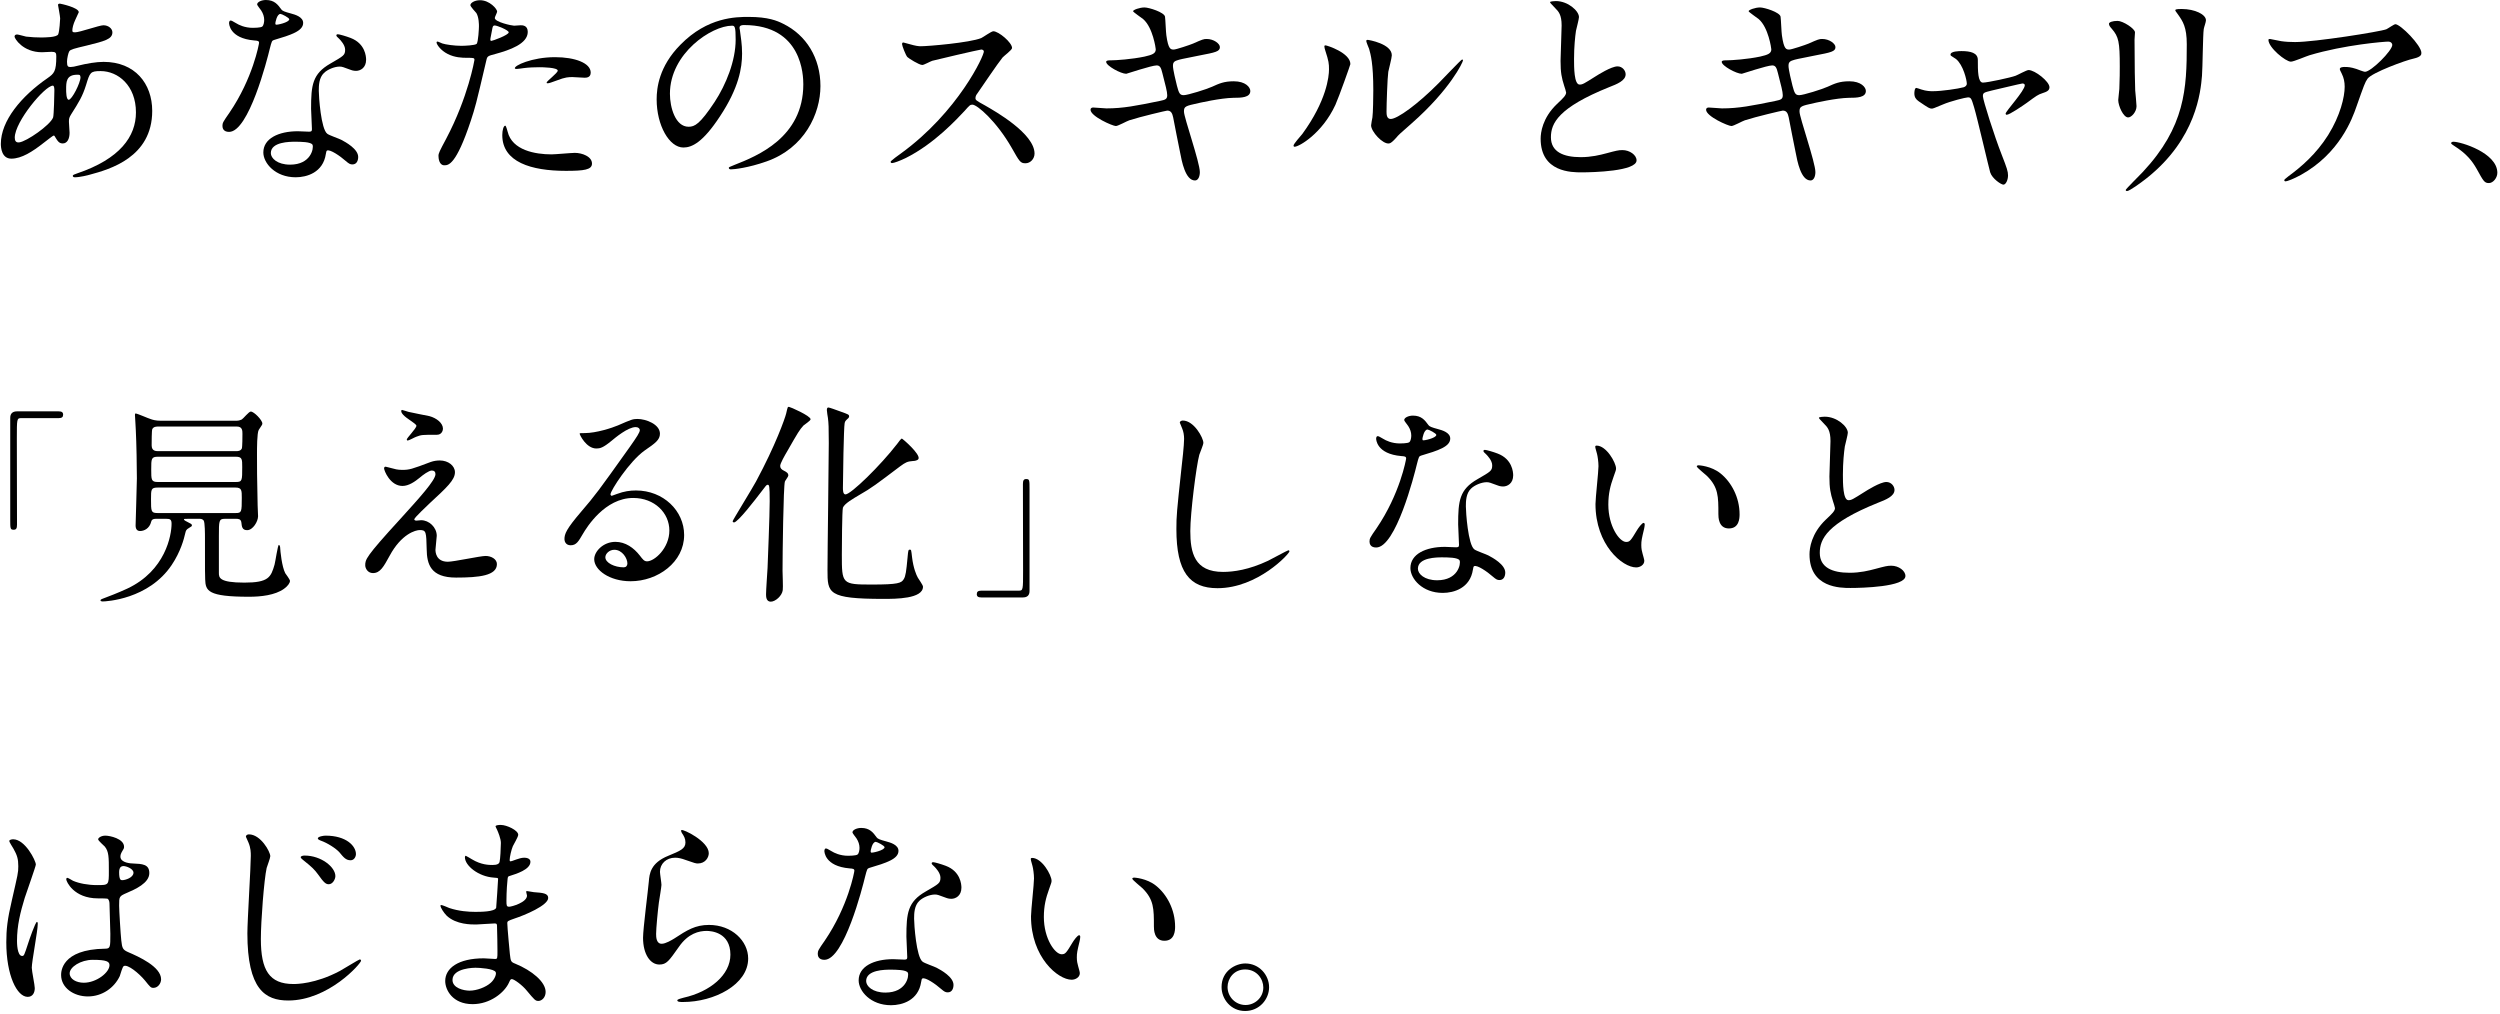 <svg width="397" height="161" viewBox="0 0 397 161" fill="none" xmlns="http://www.w3.org/2000/svg">
<path d="M197.758 152.998C199.968 152.998 201.532 154.834 201.532 156.772C201.532 158.676 200.002 160.546 197.724 160.546C195.446 160.546 193.984 158.642 193.984 156.738C193.984 154.154 196.228 152.998 197.758 152.998ZM197.724 153.95C195.922 153.95 194.936 155.412 194.936 156.738C194.936 158.302 196.194 159.594 197.792 159.594C199.254 159.594 200.614 158.438 200.614 156.806C200.614 155.48 199.594 153.95 197.724 153.95Z" fill="black"/>
<path d="M163.894 136.236C165.458 136.236 166.988 138.956 166.988 139.874C166.988 140.146 166.92 140.248 166.58 141.234C166.104 142.56 165.764 143.818 165.764 145.62C165.764 149.054 167.532 151.536 168.586 151.536C169.164 151.536 169.3 151.366 170.32 149.666C170.524 149.326 171.102 148.51 171.374 148.51C171.476 148.51 171.544 148.646 171.544 148.782C171.544 148.918 171.476 149.36 171.442 149.462C171.068 151.026 171 151.332 171 152.046C171 152.624 171.102 153.066 171.204 153.406C171.306 153.78 171.476 154.358 171.476 154.528C171.476 155.208 170.762 155.582 170.184 155.582C168.008 155.582 163.724 152.012 163.724 145.518C163.724 144.566 164.2 140.384 164.2 139.5C164.2 138.82 164.064 137.902 163.962 137.528C163.724 136.678 163.69 136.576 163.69 136.372C163.69 136.27 163.826 136.236 163.894 136.236ZM180.112 139.364C180.146 139.364 182.118 139.466 183.58 140.656C185.314 142.05 186.606 144.464 186.606 147.15C186.606 147.796 186.538 149.394 184.906 149.394C183.24 149.394 183.24 147.558 183.24 147.116C183.24 144.294 183.24 142.866 181.438 141.064C181.166 140.792 179.806 139.738 179.806 139.534C179.806 139.432 179.942 139.364 180.112 139.364Z" fill="black"/>
<path d="M136.184 135.692C136.422 135.488 136.49 134.944 136.49 134.638C136.49 134.128 136.32 133.618 136.014 133.142C135.912 132.972 135.368 132.326 135.368 132.19C135.368 131.782 136.082 131.476 136.762 131.476C138.122 131.476 138.666 132.224 139.21 132.972C139.38 133.21 139.72 133.346 140.74 133.618C141.386 133.788 142.678 134.162 142.678 135.114C142.678 136.406 140.774 137.018 138.02 137.834C137.714 137.936 137.68 138.038 137.374 139.228C136.966 140.928 134.042 152.42 130.914 152.42C129.996 152.42 129.86 151.808 129.86 151.468C129.86 150.992 129.962 150.822 130.982 149.36C134.688 143.92 135.674 138.446 135.674 138.276C135.674 137.97 135.436 137.936 134.926 137.902C130.914 137.562 130.914 135.182 130.914 135.148C130.914 135.012 130.948 134.74 131.152 134.74C131.288 134.74 131.39 134.774 132.07 135.182C132.444 135.42 133.396 135.896 134.688 135.896C134.756 135.896 135.946 135.896 136.184 135.692ZM138.326 135.386C138.428 135.488 140.468 135.046 140.468 134.536C140.468 134.298 139.278 133.686 139.074 133.686C138.496 133.686 138.258 135.08 138.258 135.182C138.258 135.25 138.292 135.352 138.326 135.386ZM146.486 155.378C146.35 155.446 146.35 155.582 146.282 155.922C145.84 158.88 143.256 159.628 141.488 159.628C138.258 159.628 136.354 157.384 136.354 155.684C136.354 153.474 138.768 152.318 141.828 152.318C142.1 152.318 143.358 152.386 143.596 152.386C143.902 152.386 144.072 152.352 144.072 152.012C144.072 151.502 143.936 149.224 143.936 148.748C143.936 145.008 144.14 143.206 146.996 141.574C149.104 140.35 149.342 140.248 149.342 139.364C149.342 138.616 148.594 137.834 148.39 137.63C148.084 137.358 147.948 137.222 147.948 137.086C147.948 136.984 148.05 136.916 148.186 136.916C148.424 136.916 149.478 137.222 150.192 137.494C152.538 138.378 152.674 140.452 152.674 140.962C152.674 142.254 151.756 142.73 151.076 142.73C151.042 142.73 150.634 142.73 150.294 142.594C149.002 142.118 148.866 142.05 148.458 142.05C147.642 142.05 146.52 142.526 145.976 143.07C145.194 143.818 145.16 145.042 145.16 145.892C145.16 146.742 145.5 152.012 146.52 152.726C146.826 152.964 148.424 153.508 148.73 153.678C149.444 154.052 151.416 155.14 151.416 156.398C151.416 156.976 151.178 157.588 150.498 157.588C150.158 157.588 149.954 157.486 149.444 157.044C148.526 156.228 146.962 155.174 146.486 155.378ZM144.174 154.494C144.004 153.984 142.168 153.984 141.386 153.984C140.604 153.984 137.544 153.984 137.544 155.786C137.544 156.602 138.564 157.622 140.604 157.622C143.902 157.622 144.378 155.038 144.174 154.494Z" fill="black"/>
<path d="M108.202 131.816C108.44 131.612 112.554 133.584 112.554 135.488C112.554 136.168 112.01 137.12 110.82 137.12C110.514 137.12 110.344 137.086 108.814 136.542C108.27 136.338 107.726 136.202 107.216 136.202C105.822 136.202 104.802 137.154 104.802 138.446C104.802 138.752 105.04 140.214 105.04 140.52C105.04 140.826 104.7 142.832 104.632 143.308C104.462 144.566 104.19 147.456 104.19 148.306C104.19 148.816 104.224 149.87 105.074 149.87C105.72 149.87 106.706 149.258 107.046 149.054C109.12 147.694 110.412 146.878 112.588 146.878C116.226 146.878 118.81 149.428 118.81 152.216C118.81 156.364 113.404 159.118 108.474 159.118C108.032 159.118 107.556 159.118 107.556 158.846C107.556 158.676 108.304 158.506 108.542 158.438C112.792 157.486 115.988 154.8 115.988 151.604C115.988 148.034 112.894 147.83 112.214 147.83C111.024 147.83 109.29 148.204 107.794 150.38C106.23 152.59 105.856 153.168 104.7 153.168C103.272 153.168 102.116 151.536 102.116 148.918C102.116 147.49 102.932 141.234 103.034 139.976C103.136 138.786 103.272 137.052 106.128 135.896C108.032 135.114 108.848 134.774 108.848 133.788C108.848 133.142 108.61 132.768 108.27 132.258C108.202 132.122 108.1 131.918 108.202 131.816Z" fill="black"/>
<path d="M79.54 133.856C79.54 133.176 79.098 132.122 78.928 131.748C78.894 131.646 78.69 131.306 78.69 131.238C78.69 131 79.336 131 79.54 131C80.458 131 82.294 131.85 82.294 132.564C82.294 132.904 81.546 134.128 81.444 134.366C81.206 134.91 80.934 136.1 80.934 136.576C80.934 136.644 80.934 136.78 81.07 136.78C81.172 136.78 81.274 136.746 82.022 136.474C82.328 136.372 82.804 136.202 83.246 136.202C83.586 136.202 84.232 136.304 84.232 136.848C84.232 138.106 81.92 138.786 80.968 139.092C80.696 139.16 80.628 139.194 80.594 139.704C80.56 139.806 80.424 141.608 80.424 143.002C80.424 143.784 80.424 143.988 80.866 143.988C81.24 143.988 83.688 143.308 83.688 142.22C83.688 142.118 83.552 141.71 83.552 141.608C83.552 141.506 83.654 141.506 83.722 141.506C83.892 141.506 84.606 141.676 84.776 141.676C86.17 141.778 87.054 141.846 87.054 142.594C87.054 143.784 83.28 145.348 81.716 145.858C80.662 146.232 80.56 146.266 80.56 146.606C80.56 147.252 80.934 151.162 80.968 151.502C81.104 152.624 81.104 152.76 81.818 153.032C84.47 154.12 86.646 155.922 86.646 157.52C86.646 158.404 86.034 158.948 85.49 158.948C85.014 158.948 84.878 158.778 83.654 157.316C82.974 156.466 81.648 155.48 81.274 155.48C81.07 155.48 81.002 155.65 80.832 156.024C80.118 157.622 77.84 159.458 75.052 159.458C71.856 159.458 70.7 157.18 70.7 155.786C70.7 153.746 72.774 152.182 76.82 152.182C77.126 152.182 78.384 152.284 78.622 152.284C78.996 152.284 78.996 152.182 78.996 151.026C78.996 150.346 78.962 148.068 78.928 147.15C78.928 146.844 78.928 146.64 78.588 146.64C78.112 146.64 76.072 146.81 75.63 146.81C74.848 146.81 72.468 146.844 70.938 145.416C70.462 144.94 69.952 144.124 69.952 143.852C69.952 143.784 69.952 143.716 70.054 143.716C70.258 143.716 71.176 144.124 71.346 144.192C72.876 144.702 74.406 144.804 75.46 144.804C76.276 144.804 78.554 144.804 78.792 144.158C78.826 144.056 79.098 139.602 79.098 139.568C79.098 139.398 78.928 139.398 78.384 139.364C75.97 139.194 73.828 137.46 73.828 136.134C73.828 136.066 73.862 135.896 73.964 135.896C73.998 135.896 74.814 136.372 74.916 136.44C76.412 137.358 77.704 137.358 78.214 137.358C78.928 137.358 79.268 137.188 79.336 136.848C79.438 136.508 79.54 134.57 79.54 133.856ZM78.724 154.392C78.486 153.814 76.106 153.678 75.494 153.678C75.426 153.678 71.856 153.678 71.856 155.616C71.856 156.908 73.624 157.316 74.576 157.316C75.698 157.316 77.16 156.772 77.942 156.058C78.554 155.514 78.86 154.698 78.724 154.392Z" fill="black"/>
<path d="M39.522 132.496C41.392 132.496 42.922 135.25 42.922 135.964C42.922 136.27 42.412 137.562 42.344 137.834C41.936 139.67 41.426 146.232 41.426 149.122C41.426 154.052 42.752 156.262 46.594 156.262C47.07 156.262 50.062 156.262 53.972 154.188C54.482 153.916 56.998 152.352 57.134 152.352C57.27 152.352 57.338 152.488 57.338 152.556C57.338 152.998 52.17 158.88 45.778 158.88C42.106 158.88 39.284 157.112 39.284 148.204C39.284 146.232 39.828 137.664 39.828 135.93C39.828 135.386 39.828 134.672 39.454 133.788C39.42 133.72 39.046 132.904 39.046 132.87C39.046 132.632 39.284 132.496 39.522 132.496ZM51.694 132.7C55.026 132.7 56.522 134.366 56.522 135.624C56.522 136.032 56.25 136.61 55.672 136.61C54.924 136.61 54.55 136.134 53.904 135.352C53.36 134.74 52 133.856 50.912 133.482C50.572 133.346 50.47 133.244 50.47 133.142C50.47 132.836 51.388 132.7 51.694 132.7ZM48.362 135.862C51.014 135.862 53.258 137.698 53.258 139.126C53.258 139.602 52.85 140.418 52.204 140.418C51.728 140.418 51.422 140.146 50.504 138.854C49.96 138.106 49.552 137.698 48.226 136.644C48.09 136.542 47.75 136.27 47.75 136.134C47.75 135.964 48.056 135.862 48.362 135.862Z" fill="black"/>
<path d="M19.666 153.406C19.428 153.508 19.122 154.766 19.02 155.004C18.136 156.874 16.232 158.234 13.954 158.234C11.676 158.234 9.704 156.84 9.704 154.834C9.704 154.358 9.704 150.754 16.674 150.652C17.524 150.652 17.524 150.414 17.524 148.306C17.524 148.102 17.422 144.498 17.388 143.546C17.388 143.342 17.354 142.934 17.116 142.73C17.048 142.662 15.722 142.662 15.552 142.662C11.71 142.662 10.52 139.976 10.52 139.636C10.52 139.534 10.554 139.398 10.69 139.398C10.826 139.398 11.472 139.806 11.608 139.874C12.56 140.282 13.954 140.554 15.416 140.554C17.286 140.554 17.286 140.554 17.286 138.31C17.286 136.168 17.286 135.216 16.64 134.434C16.504 134.264 15.586 133.516 15.586 133.278C15.586 133.074 16.028 132.7 16.742 132.7C17.422 132.7 19.7 133.176 19.7 134.468C19.7 134.706 19.666 134.774 19.326 135.318C19.224 135.488 19.122 135.76 19.122 136.032C19.122 137.052 20.89 137.12 21.094 137.12C22.59 137.188 23.712 137.222 23.712 138.65C23.712 140.248 21.434 141.234 20.176 141.778C18.918 142.322 18.918 142.356 18.918 143.818C18.918 144.566 19.156 148.408 19.258 149.326C19.394 150.584 19.496 150.822 20.346 151.196C22.012 151.91 25.582 153.508 25.582 155.514C25.582 156.126 25.106 156.874 24.358 156.874C23.95 156.874 23.848 156.738 23.032 155.718C22.046 154.528 20.278 153.1 19.666 153.406ZM19.19 137.664C19.054 137.766 18.918 138.038 18.918 138.48C18.918 139.772 19.19 139.772 19.428 139.772C19.904 139.772 21.196 139.364 21.196 138.582C21.196 137.97 20.074 137.528 19.598 137.528C19.496 137.528 19.326 137.562 19.19 137.664ZM14.736 152.42C12.798 152.42 11.064 153.576 11.064 154.562C11.064 155.48 12.118 156.058 13.308 156.058C15.314 156.058 17.388 154.426 17.388 153.27C17.388 152.692 16.912 152.42 14.736 152.42ZM5.046 153.678C5.046 154.188 5.522 156.432 5.522 156.908C5.522 157.656 5.182 158.302 4.4 158.302C2.7 158.302 1 154.902 1 149.632C1 147.626 1.17 145.994 1.884 142.968C2.836 138.786 2.904 138.616 2.904 137.562C2.904 136.406 2.734 135.828 2.122 134.74C2.02 134.536 1.476 133.754 1.476 133.55C1.476 133.346 1.884 133.278 2.088 133.278C3.992 133.278 5.692 136.678 5.692 137.29C5.692 137.562 4.196 141.744 3.924 142.594C3.244 144.838 2.7 146.946 2.7 149.428C2.7 149.632 2.7 151.808 3.516 151.808C3.822 151.808 3.856 151.672 4.468 149.802C4.604 149.36 5.624 146.402 5.862 146.402C5.998 146.402 5.998 146.64 5.998 146.708C5.998 147.796 5.046 152.692 5.046 153.678Z" fill="black"/>
<path d="M287.349 88.032C287.349 87.08 287.621 84.734 289.933 82.524C290.953 81.572 291.395 81.13 291.395 80.688C291.395 80.586 291.157 79.804 291.089 79.634C290.681 78.342 290.511 77.56 290.511 75.656C290.511 74.874 290.681 70.93 290.681 70.046C290.681 68.346 290.205 67.836 289.661 67.292C288.947 66.544 288.845 66.442 288.845 66.34C288.845 66.204 289.661 66.17 289.763 66.17C291.701 66.17 293.435 67.734 293.435 68.72C293.435 69.026 293.027 70.556 292.959 70.896C292.823 71.848 292.653 73.412 292.653 75.384C292.653 76.676 292.653 79.43 293.537 79.43C294.013 79.43 294.217 79.294 296.053 78.138C296.427 77.9 298.569 76.54 299.555 76.54C300.337 76.54 300.847 77.22 300.847 77.798C300.847 78.818 299.453 79.362 298.229 79.838C290.137 83.102 288.981 85.584 288.981 87.794C288.981 90.106 290.953 90.956 293.707 90.956C295.407 90.956 296.767 90.616 297.787 90.344C299.317 89.936 299.691 89.834 300.337 89.834C301.493 89.834 302.581 90.616 302.581 91.466C302.581 93.2 295.645 93.37 293.843 93.37C292.279 93.37 287.349 93.37 287.349 88.032Z" fill="black"/>
<path d="M253.533 70.76C255.097 70.76 256.627 73.48 256.627 74.398C256.627 74.67 256.559 74.772 256.219 75.758C255.743 77.084 255.403 78.342 255.403 80.144C255.403 83.578 257.171 86.06 258.225 86.06C258.803 86.06 258.939 85.89 259.959 84.19C260.163 83.85 260.741 83.034 261.013 83.034C261.115 83.034 261.183 83.17 261.183 83.306C261.183 83.442 261.115 83.884 261.081 83.986C260.707 85.55 260.639 85.856 260.639 86.57C260.639 87.148 260.741 87.59 260.843 87.93C260.945 88.304 261.115 88.882 261.115 89.052C261.115 89.732 260.401 90.106 259.823 90.106C257.647 90.106 253.363 86.536 253.363 80.042C253.363 79.09 253.839 74.908 253.839 74.024C253.839 73.344 253.703 72.426 253.601 72.052C253.363 71.202 253.329 71.1 253.329 70.896C253.329 70.794 253.465 70.76 253.533 70.76ZM269.751 73.888C269.785 73.888 271.757 73.99 273.219 75.18C274.953 76.574 276.245 78.988 276.245 81.674C276.245 82.32 276.177 83.918 274.545 83.918C272.879 83.918 272.879 82.082 272.879 81.64C272.879 78.818 272.879 77.39 271.077 75.588C270.805 75.316 269.445 74.262 269.445 74.058C269.445 73.956 269.581 73.888 269.751 73.888Z" fill="black"/>
<path d="M223.803 70.216C224.041 70.012 224.109 69.468 224.109 69.162C224.109 68.652 223.939 68.142 223.633 67.666C223.531 67.496 222.987 66.85 222.987 66.714C222.987 66.306 223.701 66 224.381 66C225.741 66 226.285 66.748 226.829 67.496C226.999 67.734 227.339 67.87 228.359 68.142C229.005 68.312 230.297 68.686 230.297 69.638C230.297 70.93 228.393 71.542 225.639 72.358C225.333 72.46 225.299 72.562 224.993 73.752C224.585 75.452 221.661 86.944 218.533 86.944C217.615 86.944 217.479 86.332 217.479 85.992C217.479 85.516 217.581 85.346 218.601 83.884C222.307 78.444 223.293 72.97 223.293 72.8C223.293 72.494 223.055 72.46 222.545 72.426C218.533 72.086 218.533 69.706 218.533 69.672C218.533 69.536 218.567 69.264 218.771 69.264C218.907 69.264 219.009 69.298 219.689 69.706C220.063 69.944 221.015 70.42 222.307 70.42C222.375 70.42 223.565 70.42 223.803 70.216ZM225.945 69.91C226.047 70.012 228.087 69.57 228.087 69.06C228.087 68.822 226.897 68.21 226.693 68.21C226.115 68.21 225.877 69.604 225.877 69.706C225.877 69.774 225.911 69.876 225.945 69.91ZM234.105 89.902C233.969 89.97 233.969 90.106 233.901 90.446C233.459 93.404 230.875 94.152 229.107 94.152C225.877 94.152 223.973 91.908 223.973 90.208C223.973 87.998 226.387 86.842 229.447 86.842C229.719 86.842 230.977 86.91 231.215 86.91C231.521 86.91 231.691 86.876 231.691 86.536C231.691 86.026 231.555 83.748 231.555 83.272C231.555 79.532 231.759 77.73 234.615 76.098C236.723 74.874 236.961 74.772 236.961 73.888C236.961 73.14 236.213 72.358 236.009 72.154C235.703 71.882 235.567 71.746 235.567 71.61C235.567 71.508 235.669 71.44 235.805 71.44C236.043 71.44 237.097 71.746 237.811 72.018C240.157 72.902 240.293 74.976 240.293 75.486C240.293 76.778 239.375 77.254 238.695 77.254C238.661 77.254 238.253 77.254 237.913 77.118C236.621 76.642 236.485 76.574 236.077 76.574C235.261 76.574 234.139 77.05 233.595 77.594C232.813 78.342 232.779 79.566 232.779 80.416C232.779 81.266 233.119 86.536 234.139 87.25C234.445 87.488 236.043 88.032 236.349 88.202C237.063 88.576 239.035 89.664 239.035 90.922C239.035 91.5 238.797 92.112 238.117 92.112C237.777 92.112 237.573 92.01 237.063 91.568C236.145 90.752 234.581 89.698 234.105 89.902ZM231.793 89.018C231.623 88.508 229.787 88.508 229.005 88.508C228.223 88.508 225.163 88.508 225.163 90.31C225.163 91.126 226.183 92.146 228.223 92.146C231.521 92.146 231.997 89.562 231.793 89.018Z" fill="black"/>
<path d="M187.831 66.782C189.599 66.782 191.095 69.536 191.095 70.318C191.095 70.658 190.517 71.95 190.449 72.222C189.973 73.956 189.021 81.47 189.021 84.326C189.021 87.76 189.667 90.82 194.223 90.82C195.889 90.82 198.337 90.48 201.363 89.052C201.873 88.814 204.457 87.386 204.593 87.386C204.729 87.386 204.763 87.488 204.763 87.556C204.763 87.93 199.731 93.404 193.339 93.404C188.919 93.404 186.811 90.854 186.811 84.02C186.811 81.912 186.879 81.232 187.593 74.568C187.729 73.446 188.035 70.658 188.035 69.706C188.035 69.094 187.933 68.516 187.729 68.04C187.695 67.938 187.355 67.156 187.355 67.122C187.355 66.884 187.627 66.782 187.831 66.782Z" fill="black"/>
<path d="M162.44 94.873H155.815C155.34 94.873 155.115 94.723 155.115 94.348C155.115 93.973 155.315 93.798 155.815 93.798H161.79C162.465 93.798 162.465 93.648 162.465 90.648C162.465 87.848 162.44 79.423 162.44 76.873C162.44 76.298 162.565 76.073 162.965 76.073C163.49 76.073 163.49 76.248 163.49 77.723V93.848C163.49 94.548 163.115 94.873 162.44 94.873Z" fill="black"/>
<path d="M125.185 75.52C125.185 75.69 124.675 76.336 124.641 76.472C124.403 77.186 124.267 88.066 124.267 90.65C124.267 91.126 124.369 93.268 124.301 93.71C124.199 94.594 123.145 95.546 122.397 95.546C121.649 95.546 121.649 94.696 121.649 94.356C121.649 93.71 121.853 90.82 121.887 90.208C121.921 89.324 122.227 81.81 122.227 79.6C122.227 77.084 122.159 76.982 121.887 76.982C121.717 76.982 121.581 77.186 120.935 78.036C119.949 79.328 117.161 82.966 116.549 82.966C116.481 82.966 116.345 82.898 116.345 82.762C116.345 82.626 119.507 77.492 120.051 76.472C123.179 70.658 124.641 66.476 124.845 65.66C125.083 64.606 125.083 64.606 125.287 64.606C125.457 64.606 128.721 66.034 128.721 66.578C128.721 66.816 127.735 67.428 127.599 67.564C126.953 68.278 126.749 68.618 124.981 71.712C124.641 72.29 123.893 73.582 123.893 73.99C123.893 74.364 124.131 74.568 124.471 74.738C124.947 74.976 125.185 75.146 125.185 75.52ZM145.857 72.868C145.721 73.14 145.211 73.208 144.973 73.208C144.089 73.276 143.817 73.412 142.933 74.058C139.193 76.88 138.411 77.492 136.439 78.614C135.521 79.158 134.093 79.974 133.855 80.62C133.719 81.062 133.685 86.978 133.685 88.066C133.685 92.724 133.685 92.826 138.411 92.826C142.661 92.826 143.137 92.588 143.511 91.976C143.817 91.5 143.919 90.718 144.123 88.508C144.225 87.42 144.225 87.284 144.497 87.284C144.701 87.284 144.701 87.318 144.837 88.508C145.041 90.208 145.517 91.33 145.755 91.738C145.857 91.942 146.571 92.894 146.571 93.166C146.571 95.104 142.219 95.104 140.315 95.104C131.407 95.104 131.407 94.186 131.407 90.514C131.407 87.318 131.611 73.276 131.611 70.352C131.611 67.768 131.577 67.224 131.475 66.374C131.441 66.204 131.305 65.32 131.305 65.116C131.305 64.81 131.407 64.708 131.543 64.708C131.713 64.708 132.733 65.082 133.481 65.354C134.705 65.796 134.841 65.83 134.841 66.136C134.841 66.238 134.773 66.34 134.705 66.408C134.229 66.85 134.195 66.884 134.127 67.224C133.991 67.802 133.855 75.894 133.855 77.492C133.855 77.798 133.855 78.512 134.263 78.512C135.113 78.512 139.805 73.956 142.525 70.42C142.627 70.25 143.103 69.638 143.205 69.638C143.307 69.638 146.197 72.12 145.857 72.868Z" fill="black"/>
<path d="M102.759 89.14C103.915 89.14 106.295 87.066 106.295 84.244C106.295 81.456 103.949 79.076 100.549 79.076C96.061 79.076 93.171 83.734 92.559 84.788C91.879 85.944 91.539 86.59 90.621 86.59C89.805 86.59 89.635 85.91 89.635 85.638C89.635 84.788 89.907 84.04 92.321 81.218C94.531 78.634 94.871 78.192 100.005 70.984C101.127 69.386 101.603 68.672 101.603 68.298C101.603 68.06 101.365 67.822 100.957 67.822C99.699 67.822 97.693 69.522 97.115 69.998C95.755 71.12 95.279 71.222 94.701 71.222C93.103 71.222 92.049 69.046 92.049 68.876C92.049 68.774 92.151 68.774 92.865 68.774C94.667 68.774 97.183 67.958 98.135 67.55C100.243 66.632 100.481 66.53 101.229 66.53C102.589 66.53 104.799 67.38 104.799 68.876C104.799 69.862 104.017 70.406 102.385 71.528C99.937 73.262 96.945 77.92 96.945 78.498C96.945 78.6 97.047 78.736 97.149 78.736C97.353 78.668 97.795 78.498 97.999 78.43C99.087 78.022 100.039 77.886 100.991 77.886C105.343 77.886 108.641 81.116 108.641 84.958C108.641 89.276 104.459 92.302 100.141 92.302C96.775 92.302 94.361 90.5 94.361 88.8C94.361 87.576 95.789 86.046 97.727 86.046C99.325 86.046 100.651 86.998 101.603 88.222C102.079 88.834 102.283 89.14 102.759 89.14ZM99.631 89.48C99.631 88.664 98.815 87.304 97.557 87.304C96.741 87.304 96.129 87.95 96.129 88.494C96.129 89.378 97.591 90.092 99.053 90.092C99.393 90.092 99.631 89.854 99.631 89.48Z" fill="black"/>
<path d="M63.848 65.098C63.95 65.098 64.698 65.37 64.868 65.404C65.378 65.54 67.758 65.982 68.2 66.084C69.322 66.39 70.342 67.172 70.342 68.09C70.342 68.362 70.138 69.042 69.39 69.042C67.01 69.042 66.942 69.042 66.126 69.348C65.888 69.416 64.936 69.96 64.732 69.96C64.664 69.96 64.596 69.892 64.596 69.79C64.596 69.552 66.126 68.022 66.126 67.614C66.126 67.41 65.582 67.07 64.868 66.56C63.814 65.846 63.712 65.438 63.712 65.268C63.712 65.166 63.78 65.098 63.848 65.098ZM63.848 74.618C65.004 74.618 65.344 74.516 68.404 73.36C68.88 73.19 69.39 73.122 69.832 73.122C71.192 73.122 72.246 73.972 72.246 74.992C72.246 76.216 70.954 77.406 68.302 79.854C67.928 80.228 65.786 82.2 65.786 82.472C65.786 82.608 65.956 82.676 66.126 82.676C66.194 82.676 66.772 82.608 66.874 82.608C68.132 82.608 69.356 83.73 69.356 85.09C69.356 85.43 69.152 86.96 69.152 87.3C69.152 87.64 69.22 89.204 71.124 89.204C72.076 89.204 76.258 88.286 77.108 88.286C78.026 88.286 78.91 88.796 78.91 89.578C78.91 91.414 76.088 91.72 72.416 91.72C68.37 91.72 67.792 89.578 67.758 87.232C67.69 84.478 67.69 84.172 66.67 84.172C65.99 84.172 63.746 84.784 61.876 88.252C60.924 89.986 60.38 91.006 59.224 91.006C58.374 91.006 58 90.224 58 89.782C58 88.864 58 88.49 63.576 82.404C66.5 79.174 69.152 76.284 69.152 75.298C69.152 74.924 68.948 74.72 68.574 74.72C68.098 74.72 67.146 75.434 66.67 75.842C65.888 76.488 64.902 77.168 63.916 77.168C61.944 77.168 60.992 74.72 60.992 74.38C60.992 74.244 61.06 74.108 61.23 74.108C61.332 74.108 62.114 74.346 62.182 74.346C62.658 74.482 63.134 74.618 63.848 74.618Z" fill="black"/>
<path d="M26.429 82.388H24.763C24.559 82.388 24.117 82.388 24.015 82.83C23.743 83.952 22.859 84.326 22.247 84.326C21.771 84.326 21.533 84.02 21.533 83.442C21.533 82.83 21.737 77.084 21.737 75.962C21.737 74.194 21.669 70.318 21.567 68.346C21.567 67.972 21.431 66.136 21.431 65.932C21.431 65.83 21.431 65.66 21.533 65.66C21.805 65.66 23.539 66.442 23.913 66.544C24.185 66.646 24.695 66.816 25.545 66.816H37.309C37.717 66.816 37.955 66.816 38.397 66.612C38.635 66.476 39.519 65.354 39.825 65.354C40.335 65.354 41.661 66.714 41.661 67.258C41.661 67.394 41.559 67.564 41.525 67.598C41.457 67.7 41.151 68.176 41.083 68.278C40.811 68.754 40.811 71.236 40.811 72.12C40.811 74.534 40.811 75.554 40.913 80.246C40.913 80.484 40.981 81.708 40.981 81.98C40.981 82.796 40.165 84.19 39.247 84.19C38.465 84.19 38.397 83.646 38.329 82.966C38.261 82.388 37.785 82.388 37.513 82.388H35.677C34.759 82.388 34.759 82.728 34.759 85.142V90.956C34.759 91.704 34.759 92.52 38.805 92.52C42.647 92.52 43.021 91.67 43.599 89.664C43.735 89.188 44.109 86.536 44.279 86.536C44.347 86.536 44.449 86.638 44.483 86.876C44.517 87.556 44.755 89.97 45.299 91.024C45.401 91.194 46.047 92.01 46.047 92.248C46.047 92.588 45.673 93.098 45.095 93.506C43.667 94.526 41.423 94.764 39.553 94.764C32.957 94.764 32.651 93.812 32.583 92.01C32.549 91.398 32.549 90.786 32.549 85.448C32.549 84.836 32.549 82.966 32.345 82.66C32.141 82.388 31.835 82.388 31.665 82.388H29.863C29.285 82.388 29.217 82.388 29.217 82.49C29.217 82.626 29.591 82.796 29.727 82.864C30.339 83.17 30.475 83.238 30.475 83.408C30.475 83.578 30.441 83.578 29.999 83.85C29.591 84.088 29.523 84.224 29.421 84.666C29.217 85.584 28.673 87.624 27.279 89.698C23.607 95.206 16.773 95.512 16.297 95.512C16.161 95.512 15.957 95.478 15.957 95.342C15.957 95.24 16.093 95.138 16.229 95.104C17.215 94.73 18.745 94.152 20.207 93.472C26.293 90.616 27.245 84.972 27.245 83.17C27.245 82.49 27.007 82.388 26.429 82.388ZM37.445 72.528H25.103C24.015 72.528 24.015 72.834 24.015 74.568C24.015 76.166 24.015 76.54 25.035 76.54H37.479C38.465 76.54 38.465 76.302 38.465 74.16C38.465 72.936 38.465 72.528 37.445 72.528ZM37.615 67.734H25.171C24.865 67.734 24.389 67.734 24.185 68.142C24.083 68.346 24.083 70.284 24.083 70.726C24.083 71.644 24.763 71.644 25.205 71.644H37.479C37.717 71.644 38.193 71.644 38.397 71.236C38.499 71.032 38.499 69.196 38.499 68.89C38.499 68.414 38.499 67.734 37.615 67.734ZM37.411 77.424H25.035C23.981 77.424 23.981 77.73 23.981 79.26C23.981 81.198 23.981 81.47 25.001 81.47H37.445C38.363 81.47 38.397 81.3 38.397 79.056C38.397 77.9 38.397 77.424 37.411 77.424Z" fill="black"/>
<path d="M2.7 65.323H9.325C9.8 65.323 10.025 65.473 10.025 65.848C10.025 66.223 9.825 66.398 9.325 66.398H3.35C2.675 66.398 2.675 66.548 2.675 69.548C2.675 72.348 2.7 80.773 2.7 83.323C2.7 83.898 2.575 84.123 2.175 84.123C1.625 84.123 1.625 83.948 1.625 82.473V66.348C1.625 65.648 2.025 65.323 2.7 65.323Z" fill="black"/>
<path d="M396.578 27.438C396.578 28.254 395.898 29.07 395.252 29.07C394.538 29.07 394.402 28.832 393.28 26.792C392.6 25.602 391.716 24.412 389.71 23.154C389.608 23.086 389.234 22.848 389.234 22.746C389.234 22.644 389.336 22.508 389.608 22.508C390.798 22.508 396.578 24.276 396.578 27.438Z" fill="black"/>
<path d="M360.47 6.188C360.575 6.188 361.975 6.503 362.255 6.538C362.955 6.643 363.725 6.678 364.46 6.678C367.575 6.678 377.97 5.033 378.95 4.648C379.195 4.543 380.175 3.843 380.385 3.843C381.19 3.843 384.515 7.203 384.515 8.393C384.515 8.638 384.515 9.023 383.29 9.303C382.065 9.548 376.71 11.508 375.975 12.488C375.555 13.083 375.415 13.503 374.19 16.968C373.56 18.788 371.565 24.353 365.37 27.783C364.215 28.413 363.2 28.798 362.955 28.798C362.815 28.798 362.745 28.728 362.745 28.623C362.745 28.518 362.815 28.448 363.445 27.958C365.405 26.523 367.82 24.458 369.71 21.448C371.635 18.368 372.335 15.393 372.335 13.783C372.335 13.013 372.195 12.348 371.88 11.718C371.6 11.158 371.565 11.088 371.565 10.948C371.565 10.668 372.09 10.633 372.3 10.633C372.895 10.633 373.315 10.668 374.19 10.948C374.4 11.018 375.345 11.403 375.555 11.403C376.535 11.403 379.895 8.043 379.895 7.133C379.895 6.888 379.685 6.608 379.23 6.608C378.67 6.608 372.335 7.098 366.735 8.778C366.245 8.918 364.25 9.793 363.795 9.793C362.955 9.793 360.225 7.553 360.225 6.328C360.225 6.258 360.295 6.188 360.47 6.188Z" fill="black"/>
<path d="M334.905 3.773C334.905 3.528 335.465 3.318 336.27 3.318C337.11 3.318 339.035 4.543 339.035 5.138C339.035 5.313 338.965 6.118 338.965 6.293C338.965 10.353 339.035 13.503 339.07 14.343C339.105 14.763 339.28 16.513 339.28 16.863C339.28 17.773 338.475 18.648 337.95 18.648C337.18 18.648 336.375 16.793 336.375 15.883C336.375 15.603 336.55 14.413 336.55 14.133C336.62 12.558 336.62 11.193 336.62 10.563C336.62 6.643 336.445 5.838 335.36 4.578C335.08 4.263 334.905 4.053 334.905 3.773ZM347.26 7.028C347.26 4.298 346.63 3.388 345.895 2.338C345.475 1.778 345.44 1.708 345.44 1.638C345.44 1.533 345.44 1.428 346.455 1.428C348.555 1.428 350.305 2.303 350.305 3.213C350.305 3.528 350.025 4.228 349.955 4.613C349.815 5.558 349.78 10.808 349.675 12.033C349.465 14.518 348.8 22.008 340.925 28.273C339.91 29.078 338.16 30.338 337.775 30.338C337.635 30.338 337.565 30.268 337.565 30.163C337.565 30.023 339.84 27.783 340.26 27.328C347.015 20.118 347.26 14.028 347.26 7.028Z" fill="black"/>
<path d="M322.13 11.123C323.145 11.123 325.455 12.943 325.455 13.853C325.455 14.413 324.965 14.588 324.335 14.798C323.6 15.043 323.425 15.183 321.85 16.338C321.255 16.758 319.12 18.228 318.665 18.228C318.525 18.228 318.49 18.088 318.49 18.053C318.49 17.668 321.535 14.413 321.535 13.538C321.535 13.293 321.29 13.258 321.15 13.258C320.975 13.258 316.775 14.273 316.285 14.378C315.025 14.693 314.885 14.728 314.885 15.288C314.885 15.848 316.705 21.623 317.895 24.633C318.7 26.698 318.875 27.223 318.875 27.853C318.875 28.588 318.525 29.323 318.14 29.323C317.79 29.323 316.355 28.378 316.04 27.363C315.865 26.803 313.975 18.648 313.485 17.038C313.065 15.638 312.995 15.463 312.505 15.463C312.155 15.463 309.67 16.093 308.55 16.583C307.115 17.178 306.975 17.248 306.765 17.248C306.415 17.248 306.24 17.143 304.7 16.093C304.245 15.778 304 15.428 304 14.833C304 14.623 304.035 13.958 304.315 13.958C304.42 13.958 304.945 14.168 305.085 14.203C305.925 14.483 306.59 14.483 306.94 14.483C308.34 14.483 310.965 14.098 311.84 13.853C312.05 13.783 312.33 13.608 312.33 13.293C312.33 12.733 311.77 10.318 310.615 9.373C310.475 9.268 309.915 8.918 309.81 8.848C309.775 8.813 309.74 8.743 309.74 8.673C309.74 8.113 311.175 8.113 311.49 8.113C312.925 8.113 314.08 8.393 314.08 9.513C314.08 11.228 314.08 13.118 314.885 13.118C315.62 13.118 319.33 12.313 320.065 12.033C320.38 11.928 321.815 11.123 322.13 11.123Z" fill="black"/>
<path d="M285.765 17.738C285.765 18.648 288.285 25.788 288.285 27.328C288.285 27.993 288.04 28.658 287.515 28.658C285.975 28.658 285.415 25.613 285.135 24.143C284.96 23.268 284.19 19.453 284.05 18.648C283.91 18.018 283.735 17.563 283.105 17.563C282.965 17.563 278.8 18.543 277.085 19.103C276.735 19.208 275.3 20.013 274.95 20.013C274.425 20.013 270.925 18.473 270.925 17.423C270.925 17.143 271.17 17.073 271.345 17.073C271.66 17.073 273.13 17.213 273.445 17.213C276.105 17.213 278.205 16.793 281.95 16.023C282.86 15.848 283.105 15.708 283.105 15.113C283.105 14.553 282.825 13.538 282.335 11.613C282.125 10.738 281.95 10.388 281.425 10.388C280.62 10.388 276.665 11.718 276.595 11.718C275.755 11.718 273.41 10.458 273.41 9.828C273.41 9.583 273.795 9.583 274.11 9.583C274.985 9.583 277.505 9.408 279.5 8.988C280.725 8.708 281.285 8.498 281.285 7.833C281.285 7.693 280.83 4.368 279.29 3.038C279.045 2.828 277.68 1.918 277.68 1.778C277.68 1.568 278.73 1.183 279.5 1.183C280.2 1.183 282.65 1.953 282.755 2.653C282.825 3.143 282.895 5.173 282.965 5.593C283.28 7.868 283.665 7.868 284.155 7.868C284.505 7.868 286.71 7.133 287.2 6.923C288.705 6.258 288.88 6.188 289.37 6.188C290.49 6.188 291.47 6.923 291.47 7.483C291.47 8.183 290.77 8.323 288.215 8.813C285.38 9.373 285.065 9.443 284.68 9.583C284.085 9.758 284.015 10.073 284.015 10.458C284.015 11.053 284.47 12.908 284.645 13.608C284.96 14.798 285.1 15.113 285.73 15.113C286.36 15.113 289.37 14.168 290.21 13.783C291.365 13.258 292.135 12.908 293.675 12.908C295.53 12.908 296.3 13.853 296.3 14.448C296.3 15.498 294.865 15.533 293.605 15.533C291.61 15.568 288.32 16.303 287.305 16.548C285.835 16.863 285.765 17.073 285.765 17.738Z" fill="black"/>
<path d="M244.654 22.032C244.654 21.08 244.926 18.734 247.238 16.524C248.258 15.572 248.7 15.13 248.7 14.688C248.7 14.586 248.462 13.804 248.394 13.634C247.986 12.342 247.816 11.56 247.816 9.656C247.816 8.874 247.986 4.93 247.986 4.046C247.986 2.346 247.51 1.836 246.966 1.292C246.252 0.544 246.15 0.442 246.15 0.34C246.15 0.204 246.966 0.17 247.068 0.17C249.006 0.17 250.74 1.734 250.74 2.72C250.74 3.026 250.332 4.556 250.264 4.896C250.128 5.848 249.958 7.412 249.958 9.384C249.958 10.676 249.958 13.43 250.842 13.43C251.318 13.43 251.522 13.294 253.358 12.138C253.732 11.9 255.874 10.54 256.86 10.54C257.642 10.54 258.152 11.22 258.152 11.798C258.152 12.818 256.758 13.362 255.534 13.838C247.442 17.102 246.286 19.584 246.286 21.794C246.286 24.106 248.258 24.956 251.012 24.956C252.712 24.956 254.072 24.616 255.092 24.344C256.622 23.936 256.996 23.834 257.642 23.834C258.798 23.834 259.886 24.616 259.886 25.466C259.886 27.2 252.95 27.37 251.148 27.37C249.584 27.37 244.654 27.37 244.654 22.032Z" fill="black"/>
<path d="M214.44 10.178C214.44 10.283 212.655 15.323 212.06 16.653C209.96 21.203 206.285 23.303 205.585 23.303C205.445 23.303 205.41 23.198 205.41 23.128C205.41 22.848 206.53 21.623 206.81 21.273C210.66 15.988 211.045 12.173 211.045 11.018C211.045 10.108 211.01 9.723 210.45 8.008C210.38 7.763 210.31 7.553 210.31 7.378C210.31 7.273 210.345 7.203 210.485 7.203C210.73 7.203 214.44 8.393 214.44 10.178ZM220.6 22.778C219.585 22.953 217.73 20.888 217.73 19.908C217.73 19.733 217.905 18.823 217.94 18.648C218.045 17.983 218.08 15.218 218.08 14.343C218.08 10.073 217.66 8.638 217.415 7.763C217.345 7.588 216.96 6.678 216.96 6.503C216.96 6.363 217.1 6.328 217.17 6.328C217.345 6.328 221.02 6.958 221.02 8.778C221.02 9.198 220.53 11.018 220.46 11.403C220.32 12.348 220.18 16.583 220.18 17.738C220.18 18.193 220.215 18.893 220.845 18.893C221.895 18.893 225.115 16.583 228.475 13.188C229.07 12.593 232.045 9.443 232.185 9.443C232.255 9.443 232.325 9.513 232.325 9.583C232.325 9.863 230.295 14.203 224.17 19.593C222.35 21.168 222 21.518 221.755 21.833C221.16 22.498 220.845 22.743 220.6 22.778Z" fill="black"/>
<path d="M188.015 17.738C188.015 18.648 190.535 25.788 190.535 27.328C190.535 27.993 190.29 28.658 189.765 28.658C188.225 28.658 187.665 25.613 187.385 24.143C187.21 23.268 186.44 19.453 186.3 18.648C186.16 18.018 185.985 17.563 185.355 17.563C185.215 17.563 181.05 18.543 179.335 19.103C178.985 19.208 177.55 20.013 177.2 20.013C176.675 20.013 173.175 18.473 173.175 17.423C173.175 17.143 173.42 17.073 173.595 17.073C173.91 17.073 175.38 17.213 175.695 17.213C178.355 17.213 180.455 16.793 184.2 16.023C185.11 15.848 185.355 15.708 185.355 15.113C185.355 14.553 185.075 13.538 184.585 11.613C184.375 10.738 184.2 10.388 183.675 10.388C182.87 10.388 178.915 11.718 178.845 11.718C178.005 11.718 175.66 10.458 175.66 9.828C175.66 9.583 176.045 9.583 176.36 9.583C177.235 9.583 179.755 9.408 181.75 8.988C182.975 8.708 183.535 8.498 183.535 7.833C183.535 7.693 183.08 4.368 181.54 3.038C181.295 2.828 179.93 1.918 179.93 1.778C179.93 1.568 180.98 1.183 181.75 1.183C182.45 1.183 184.9 1.953 185.005 2.653C185.075 3.143 185.145 5.173 185.215 5.593C185.53 7.868 185.915 7.868 186.405 7.868C186.755 7.868 188.96 7.133 189.45 6.923C190.955 6.258 191.13 6.188 191.62 6.188C192.74 6.188 193.72 6.923 193.72 7.483C193.72 8.183 193.02 8.323 190.465 8.813C187.63 9.373 187.315 9.443 186.93 9.583C186.335 9.758 186.265 10.073 186.265 10.458C186.265 11.053 186.72 12.908 186.895 13.608C187.21 14.798 187.35 15.113 187.98 15.113C188.61 15.113 191.62 14.168 192.46 13.783C193.615 13.258 194.385 12.908 195.925 12.908C197.78 12.908 198.55 13.853 198.55 14.448C198.55 15.498 197.115 15.533 195.855 15.533C193.86 15.568 190.57 16.303 189.555 16.548C188.085 16.863 188.015 17.073 188.015 17.738Z" fill="black"/>
<path d="M156.235 8.148C156.165 7.868 155.885 7.868 155.815 7.868C155.57 7.868 148.22 9.583 148.045 9.653C147.8 9.723 146.715 10.318 146.47 10.318C145.945 10.318 144.3 9.268 144.09 9.058C143.845 8.813 143.25 7.273 143.25 7.028C143.25 6.853 143.285 6.748 143.46 6.748C143.495 6.748 144.265 6.958 144.37 6.993C145.455 7.308 145.875 7.343 146.225 7.343C147.415 7.343 153.995 6.783 155.815 6.048C156.13 5.908 157.425 4.963 157.74 4.963C158.58 4.963 160.715 6.748 160.715 7.623C160.715 7.938 159.42 8.883 159.21 9.128C158.51 9.968 155.745 14.063 155.185 14.868C155.045 15.043 154.905 15.288 154.905 15.568C154.905 15.883 154.975 15.953 156.445 16.758C158.02 17.668 164.285 21.203 164.285 24.388C164.285 25.193 163.655 25.928 162.85 25.928C162.045 25.928 161.905 25.683 160.68 23.513C158.265 19.278 155.185 16.618 154.415 16.618C154.065 16.618 153.96 16.723 153.19 17.598C151.965 18.893 148.395 22.813 143.845 25.088C142.9 25.543 141.955 25.893 141.675 25.893C141.605 25.893 141.43 25.893 141.43 25.683C141.43 25.543 142.83 24.528 143.04 24.388C152.175 17.773 156.34 8.708 156.235 8.148Z" fill="black"/>
<path d="M118.148 3.978C117.468 3.978 117.434 4.25 117.434 4.454C117.434 4.556 117.502 4.692 117.502 4.828C117.638 5.916 117.842 7.004 117.842 8.5C117.842 10.778 117.332 13.94 114.34 18.462C111.62 22.61 109.886 23.426 108.526 23.426C106.282 23.426 104.276 19.924 104.276 15.776C104.276 13.974 104.65 10.54 108.05 7.106C112.368 2.686 116.924 2.686 118.896 2.686C121.99 2.686 123.418 3.298 124.37 3.774C128.042 5.576 130.286 9.214 130.286 13.668C130.286 18.088 127.736 23.528 121.718 25.636C118.828 26.656 116.584 26.894 116.074 26.894C115.938 26.894 115.734 26.86 115.734 26.656C115.734 26.554 115.802 26.52 116.652 26.18C120.188 24.786 127.566 21.862 127.566 13.396C127.566 12.07 127.43 3.978 118.148 3.978ZM116.244 4.08C113.014 4.08 106.384 8.466 106.384 14.892C106.384 17.102 107.268 20.128 109.342 20.128C110.328 20.128 111.144 19.72 113.49 16.184C115.292 13.43 116.822 9.656 116.822 6.29C116.822 4.25 116.686 4.08 116.244 4.08Z" fill="black"/>
<path d="M69.63 24.752C69.63 24.344 69.8 24.004 70.854 22.032C74.356 15.402 75.342 9.554 75.342 9.52C75.342 9.18 75.206 9.18 74.118 9.18C73.404 9.18 72.214 9.146 71.092 8.568C70.004 8.024 69.324 7.072 69.324 6.732C69.324 6.63 69.426 6.596 69.46 6.596C69.596 6.596 70.106 6.868 70.242 6.902C70.752 7.072 72.146 7.276 73.268 7.276C73.778 7.276 75.41 7.208 75.682 6.97C75.954 6.732 76.056 4.42 76.056 4.182C76.056 3.91 76.056 2.754 75.648 2.074C75.512 1.904 74.696 1.054 74.696 0.816C74.696 0.476 75.342 0.034 76.226 0.034C77.756 0.034 78.946 1.428 78.946 1.836C78.946 2.006 78.572 2.686 78.572 2.856C78.572 3.502 81.292 4.08 81.632 4.08C81.768 4.08 82.516 4.012 82.686 4.012C82.958 4.012 83.808 4.012 83.808 5.066C83.808 6.97 80.918 7.956 78.674 8.568C77.518 8.874 77.382 8.908 77.246 9.52C75.512 16.932 75.478 16.966 74.764 19.176C72.418 26.248 71.194 26.248 70.548 26.248C69.732 26.248 69.63 25.126 69.63 24.752ZM77.892 6.052C77.858 6.29 77.824 6.494 78.028 6.494C78.198 6.494 80.782 5.576 80.782 5.134C80.782 4.794 78.946 4.046 78.572 4.046C78.368 4.046 78.266 4.114 78.198 4.454C78.062 5.134 78.062 5.236 77.892 6.052ZM81.768 10.88C81.53 10.438 84.488 9.078 88.126 9.078C91.356 9.078 93.804 10.03 93.804 11.526C93.804 12.342 93.09 12.342 92.818 12.342C92.512 12.342 91.186 12.24 90.914 12.24C90.302 12.24 89.792 12.24 88.398 12.784C87.548 13.09 87.208 13.226 86.97 13.226C86.902 13.226 86.8 13.226 86.8 13.124C86.8 12.886 88.568 11.594 88.568 11.22C88.568 10.71 86.154 10.676 85.644 10.676C84.896 10.676 83.978 10.71 83.196 10.812C82.992 10.846 82.21 10.948 82.074 10.948C82.04 10.948 81.802 10.948 81.768 10.88ZM80.238 19.958C80.374 19.958 80.578 20.808 80.612 20.91C81.326 23.868 84.998 24.514 87.582 24.514C88.16 24.514 90.744 24.276 91.288 24.276C92.444 24.276 94.008 24.854 94.008 25.976C94.008 26.962 92.75 27.132 89.86 27.132C84.352 27.132 79.762 25.738 79.762 21.454C79.762 20.672 79.966 19.958 80.238 19.958Z" fill="black"/>
<path d="M41.648 4.216C41.886 4.012 41.954 3.468 41.954 3.162C41.954 2.652 41.784 2.142 41.478 1.666C41.376 1.496 40.832 0.85 40.832 0.714C40.832 0.306 41.546 0 42.226 0C43.586 0 44.13 0.748 44.674 1.496C44.844 1.734 45.184 1.87 46.204 2.142C46.85 2.312 48.142 2.686 48.142 3.638C48.142 4.93 46.238 5.542 43.484 6.358C43.178 6.46 43.144 6.562 42.838 7.752C42.43 9.452 39.506 20.944 36.378 20.944C35.46 20.944 35.324 20.332 35.324 19.992C35.324 19.516 35.426 19.346 36.446 17.884C40.152 12.444 41.138 6.97 41.138 6.8C41.138 6.494 40.9 6.46 40.39 6.426C36.378 6.086 36.378 3.706 36.378 3.672C36.378 3.536 36.412 3.264 36.616 3.264C36.752 3.264 36.854 3.298 37.534 3.706C37.908 3.944 38.86 4.42 40.152 4.42C40.22 4.42 41.41 4.42 41.648 4.216ZM43.79 3.91C43.892 4.012 45.932 3.57 45.932 3.06C45.932 2.822 44.742 2.21 44.538 2.21C43.96 2.21 43.722 3.604 43.722 3.706C43.722 3.774 43.756 3.876 43.79 3.91ZM51.95 23.902C51.814 23.97 51.814 24.106 51.746 24.446C51.304 27.404 48.72 28.152 46.952 28.152C43.722 28.152 41.818 25.908 41.818 24.208C41.818 21.998 44.232 20.842 47.292 20.842C47.564 20.842 48.822 20.91 49.06 20.91C49.366 20.91 49.536 20.876 49.536 20.536C49.536 20.026 49.4 17.748 49.4 17.272C49.4 13.532 49.604 11.73 52.46 10.098C54.568 8.874 54.806 8.772 54.806 7.888C54.806 7.14 54.058 6.358 53.854 6.154C53.548 5.882 53.412 5.746 53.412 5.61C53.412 5.508 53.514 5.44 53.65 5.44C53.888 5.44 54.942 5.746 55.656 6.018C58.002 6.902 58.138 8.976 58.138 9.486C58.138 10.778 57.22 11.254 56.54 11.254C56.506 11.254 56.098 11.254 55.758 11.118C54.466 10.642 54.33 10.574 53.922 10.574C53.106 10.574 51.984 11.05 51.44 11.594C50.658 12.342 50.624 13.566 50.624 14.416C50.624 15.266 50.964 20.536 51.984 21.25C52.29 21.488 53.888 22.032 54.194 22.202C54.908 22.576 56.88 23.664 56.88 24.922C56.88 25.5 56.642 26.112 55.962 26.112C55.622 26.112 55.418 26.01 54.908 25.568C53.99 24.752 52.426 23.698 51.95 23.902ZM49.638 23.018C49.468 22.508 47.632 22.508 46.85 22.508C46.068 22.508 43.008 22.508 43.008 24.31C43.008 25.126 44.028 26.146 46.068 26.146C49.366 26.146 49.842 23.562 49.638 23.018Z" fill="black"/>
<path d="M8.532 21.522C8.464 21.488 7.478 22.27 6.9 22.712C5.166 24.072 3.432 25.194 1.8 25.194C0.27 25.194 0.134 23.46 0.134 22.848C0.134 19.176 3.398 15.266 7.546 12.41C8.6 11.662 8.94 11.356 8.94 8.942C8.94 8.398 8.838 8.228 8.192 8.228C8.124 8.228 6.9 8.296 6.662 8.296C3.636 8.296 2.31 6.12 2.31 5.814C2.31 5.61 2.446 5.474 2.718 5.474C2.922 5.474 3.942 5.78 4.146 5.814C4.996 5.916 5.812 5.95 6.458 5.95C7.07 5.95 9.042 5.95 9.246 5.44C9.45 4.964 9.552 3.06 9.552 2.924C9.552 2.584 9.212 0.85 9.212 0.782C9.212 0.612 9.382 0.578 9.518 0.578C9.586 0.578 12.51 1.19 12.51 1.938C12.51 1.972 12 3.06 11.966 3.128C11.626 3.842 11.49 4.488 11.49 4.794C11.49 5.066 11.524 5.134 11.932 5.134C12.646 5.134 15.774 4.012 16.42 4.012C17.236 4.012 17.848 4.556 17.848 5.134C17.848 6.222 16.624 6.528 13.734 7.242C11.728 7.718 11.218 7.854 11.014 8.126C10.844 8.364 10.64 9.316 10.64 9.792C10.64 10.574 10.81 10.642 11.218 10.642C11.49 10.642 12 10.54 12.204 10.472C13.836 10.064 15.298 9.826 16.454 9.826C21.418 9.826 24.172 13.26 24.172 17.612C24.172 24.99 17.406 26.894 14.244 27.744C14.04 27.812 12.68 28.152 11.898 28.152C11.694 28.152 11.558 28.084 11.558 27.914C11.558 27.778 11.83 27.676 12.238 27.54C19.072 25.228 21.588 21.658 21.588 17.85C21.588 13.566 18.732 11.288 15.978 11.288C14.346 11.288 14.278 11.492 13.666 13.498C13.088 15.334 12.544 16.184 11.32 18.122C10.98 18.666 10.946 18.836 10.946 19.346C10.946 19.618 11.048 20.842 11.048 21.08C11.048 21.998 10.708 22.78 9.96 22.78C9.382 22.78 9.144 22.372 8.906 21.998C8.668 21.59 8.634 21.522 8.532 21.522ZM12.68 11.934C12.612 11.866 12.374 11.866 12.272 11.866C10.504 11.866 10.504 13.022 10.504 14.212C10.504 14.518 10.504 15.844 10.912 15.844C11.422 15.844 12.782 13.158 12.782 12.274C12.782 12.24 12.748 12.002 12.68 11.934ZM3.058 22.61C4.214 22.474 7.954 19.89 8.43 18.666C8.566 18.326 8.634 14.756 8.634 14.382C8.634 14.178 8.634 13.6 8.396 13.6C7.138 13.6 2.344 19.312 2.344 21.862C2.344 22.338 2.514 22.678 3.058 22.61Z" fill="black"/>
</svg>
